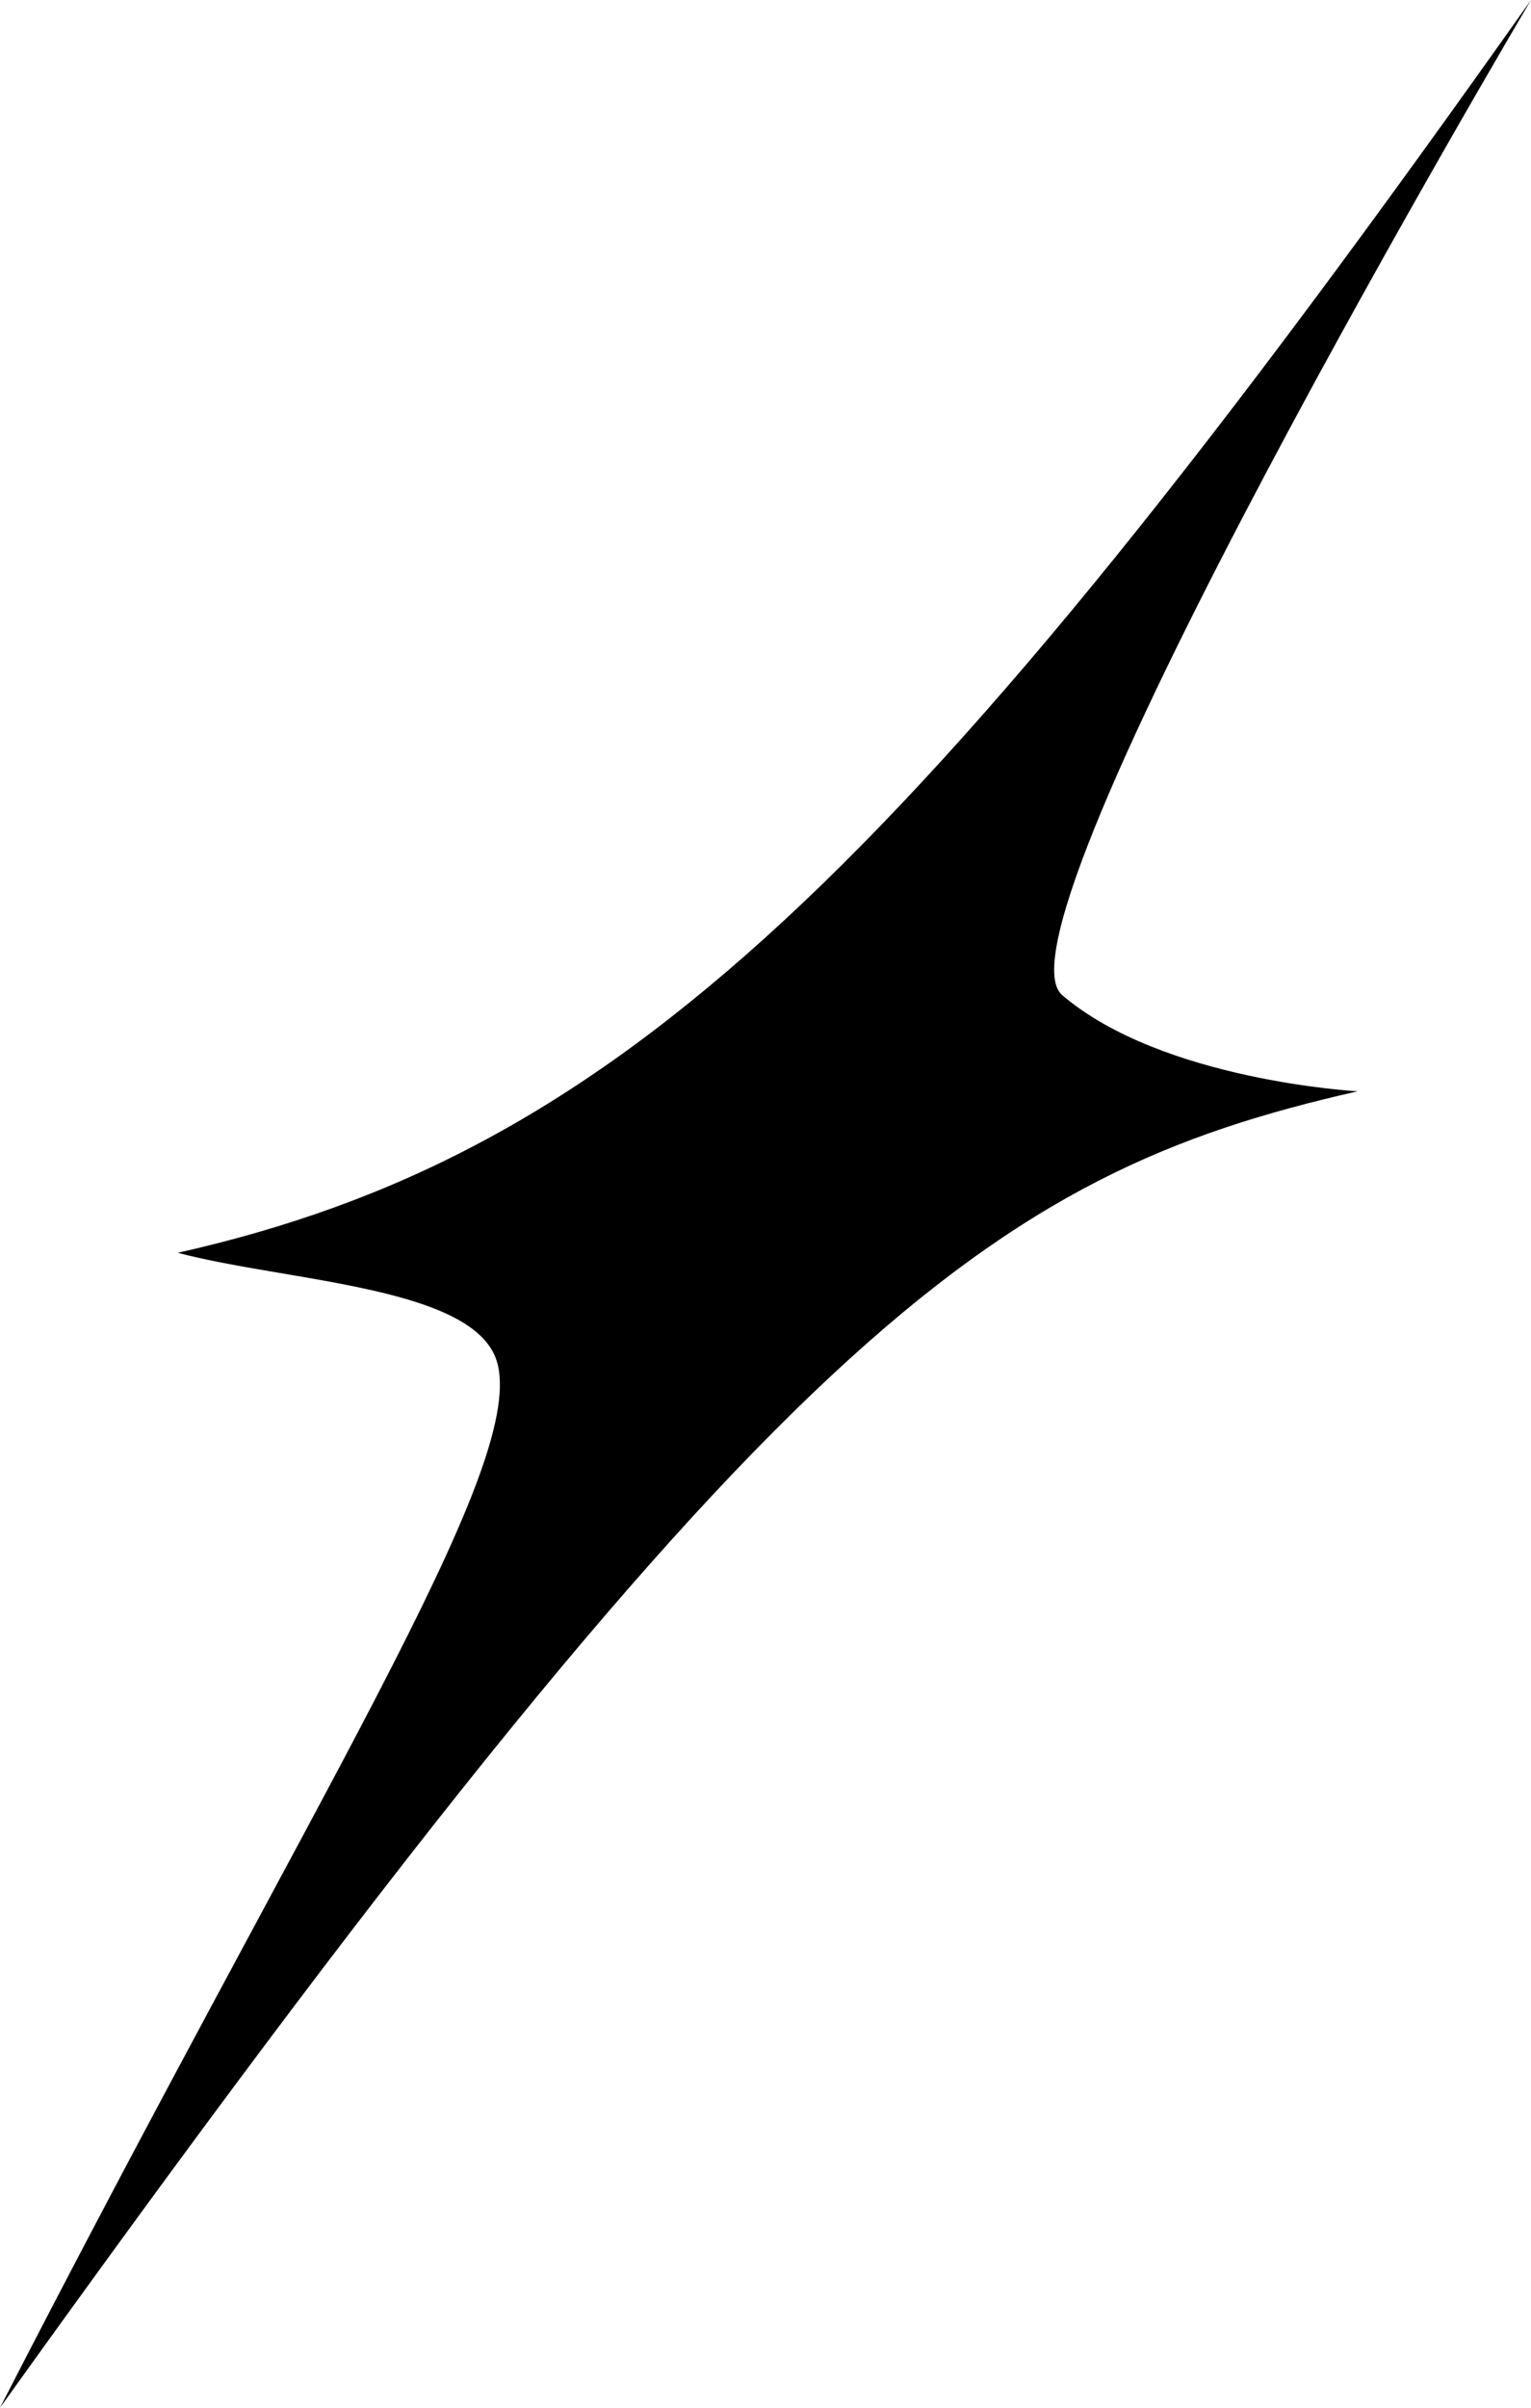 <svg width="28" height="44" viewBox="0 0 28 44" fill="none" xmlns="http://www.w3.org/2000/svg">
<path id="image" d="M24.83 19.943C18.102 21.465 14.117 24.304 0 44C5.792 32.715 9.574 26.904 9.103 24.936C8.761 23.508 5.283 23.431 3.251 22.894C11.215 21.103 16.574 16.152 28 0C28 0 17.962 16.932 19.425 18.184C21.254 19.749 24.83 19.943 24.83 19.943Z" fill="black" style="fill:black;fill-opacity:1;"/>
</svg>
